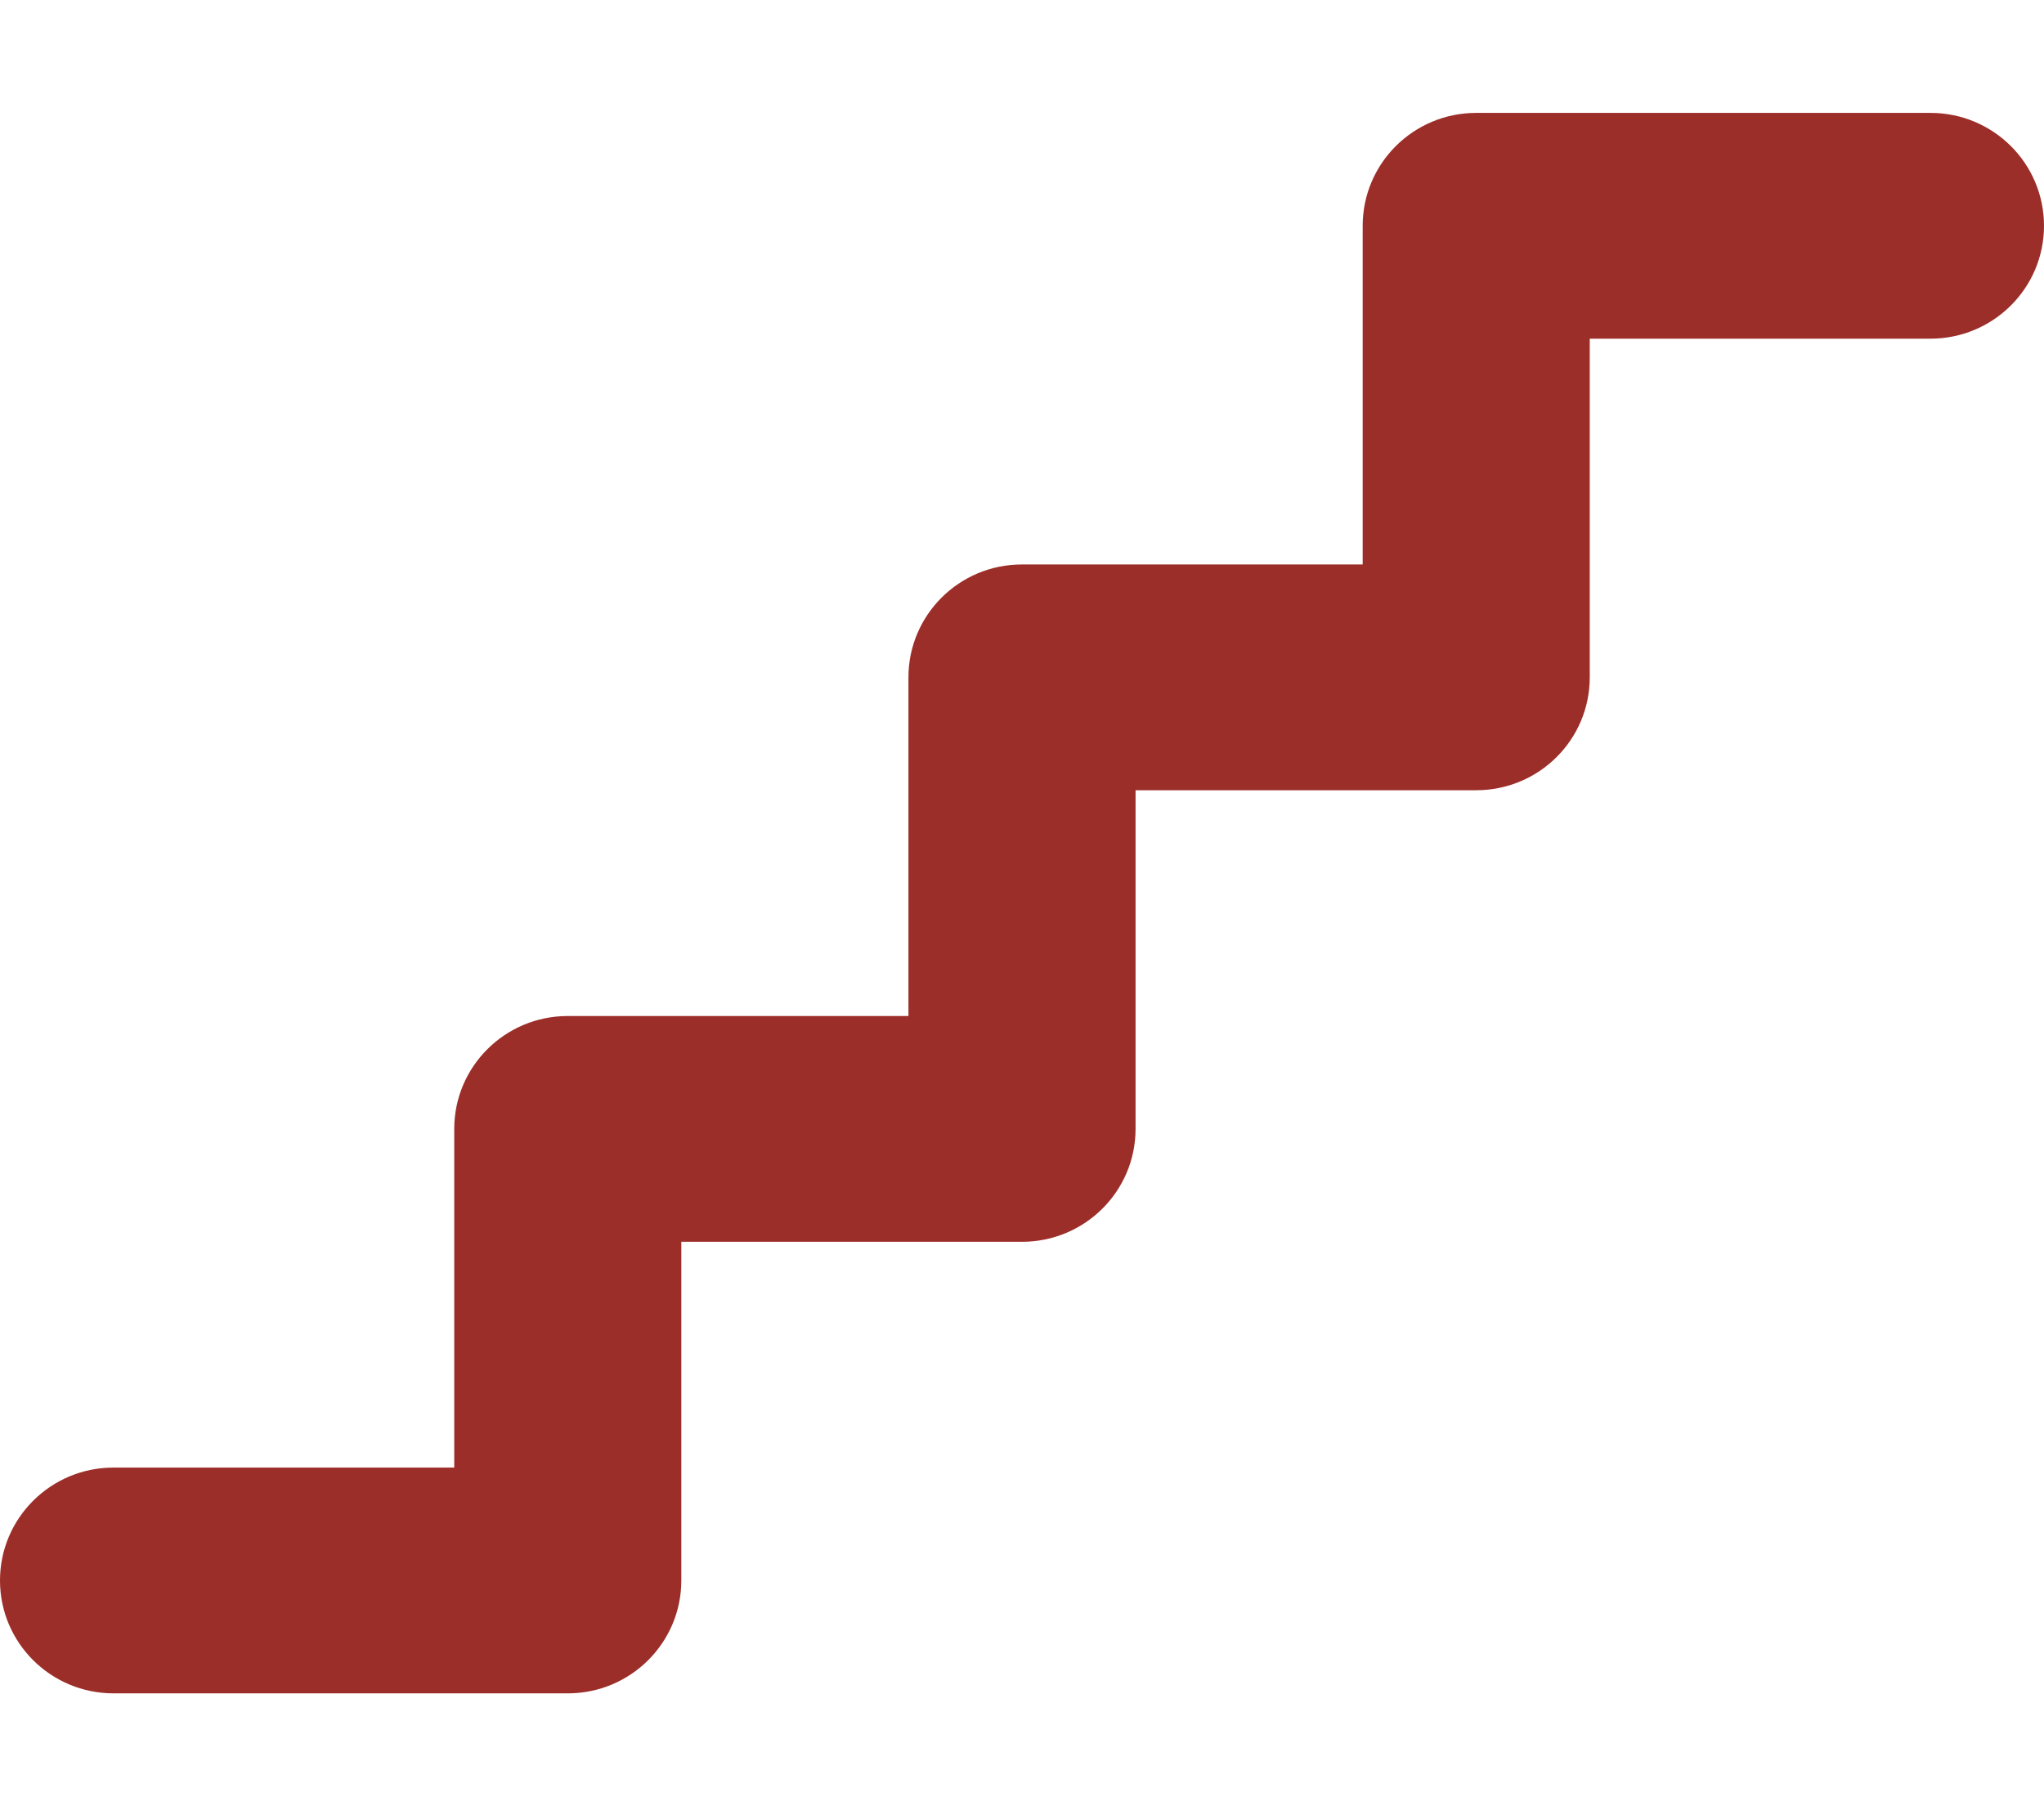 <svg width="43" height="38" viewBox="0 0 43 38" fill="none" xmlns="http://www.w3.org/2000/svg">
<path d="M43 4.75C43 6.061 41.932 7.125 40.611 7.125H33.444V14.25C33.444 15.561 32.376 16.625 31.056 16.625H23.889V23.75C23.889 25.061 22.821 26.125 21.5 26.125H14.333V33.25C14.333 34.561 13.265 35.625 11.944 35.625H2.389C1.068 35.625 0 34.561 0 33.25C0 31.939 1.068 30.875 2.389 30.875H9.556V23.75C9.556 22.439 10.624 21.375 11.944 21.375H19.111V14.25C19.111 12.939 20.179 11.875 21.5 11.875H28.667V4.75C28.667 3.439 29.735 2.375 31.056 2.375H40.611C41.932 2.375 43 3.439 43 4.75Z" fill="#9C2E29"/>
</svg>
